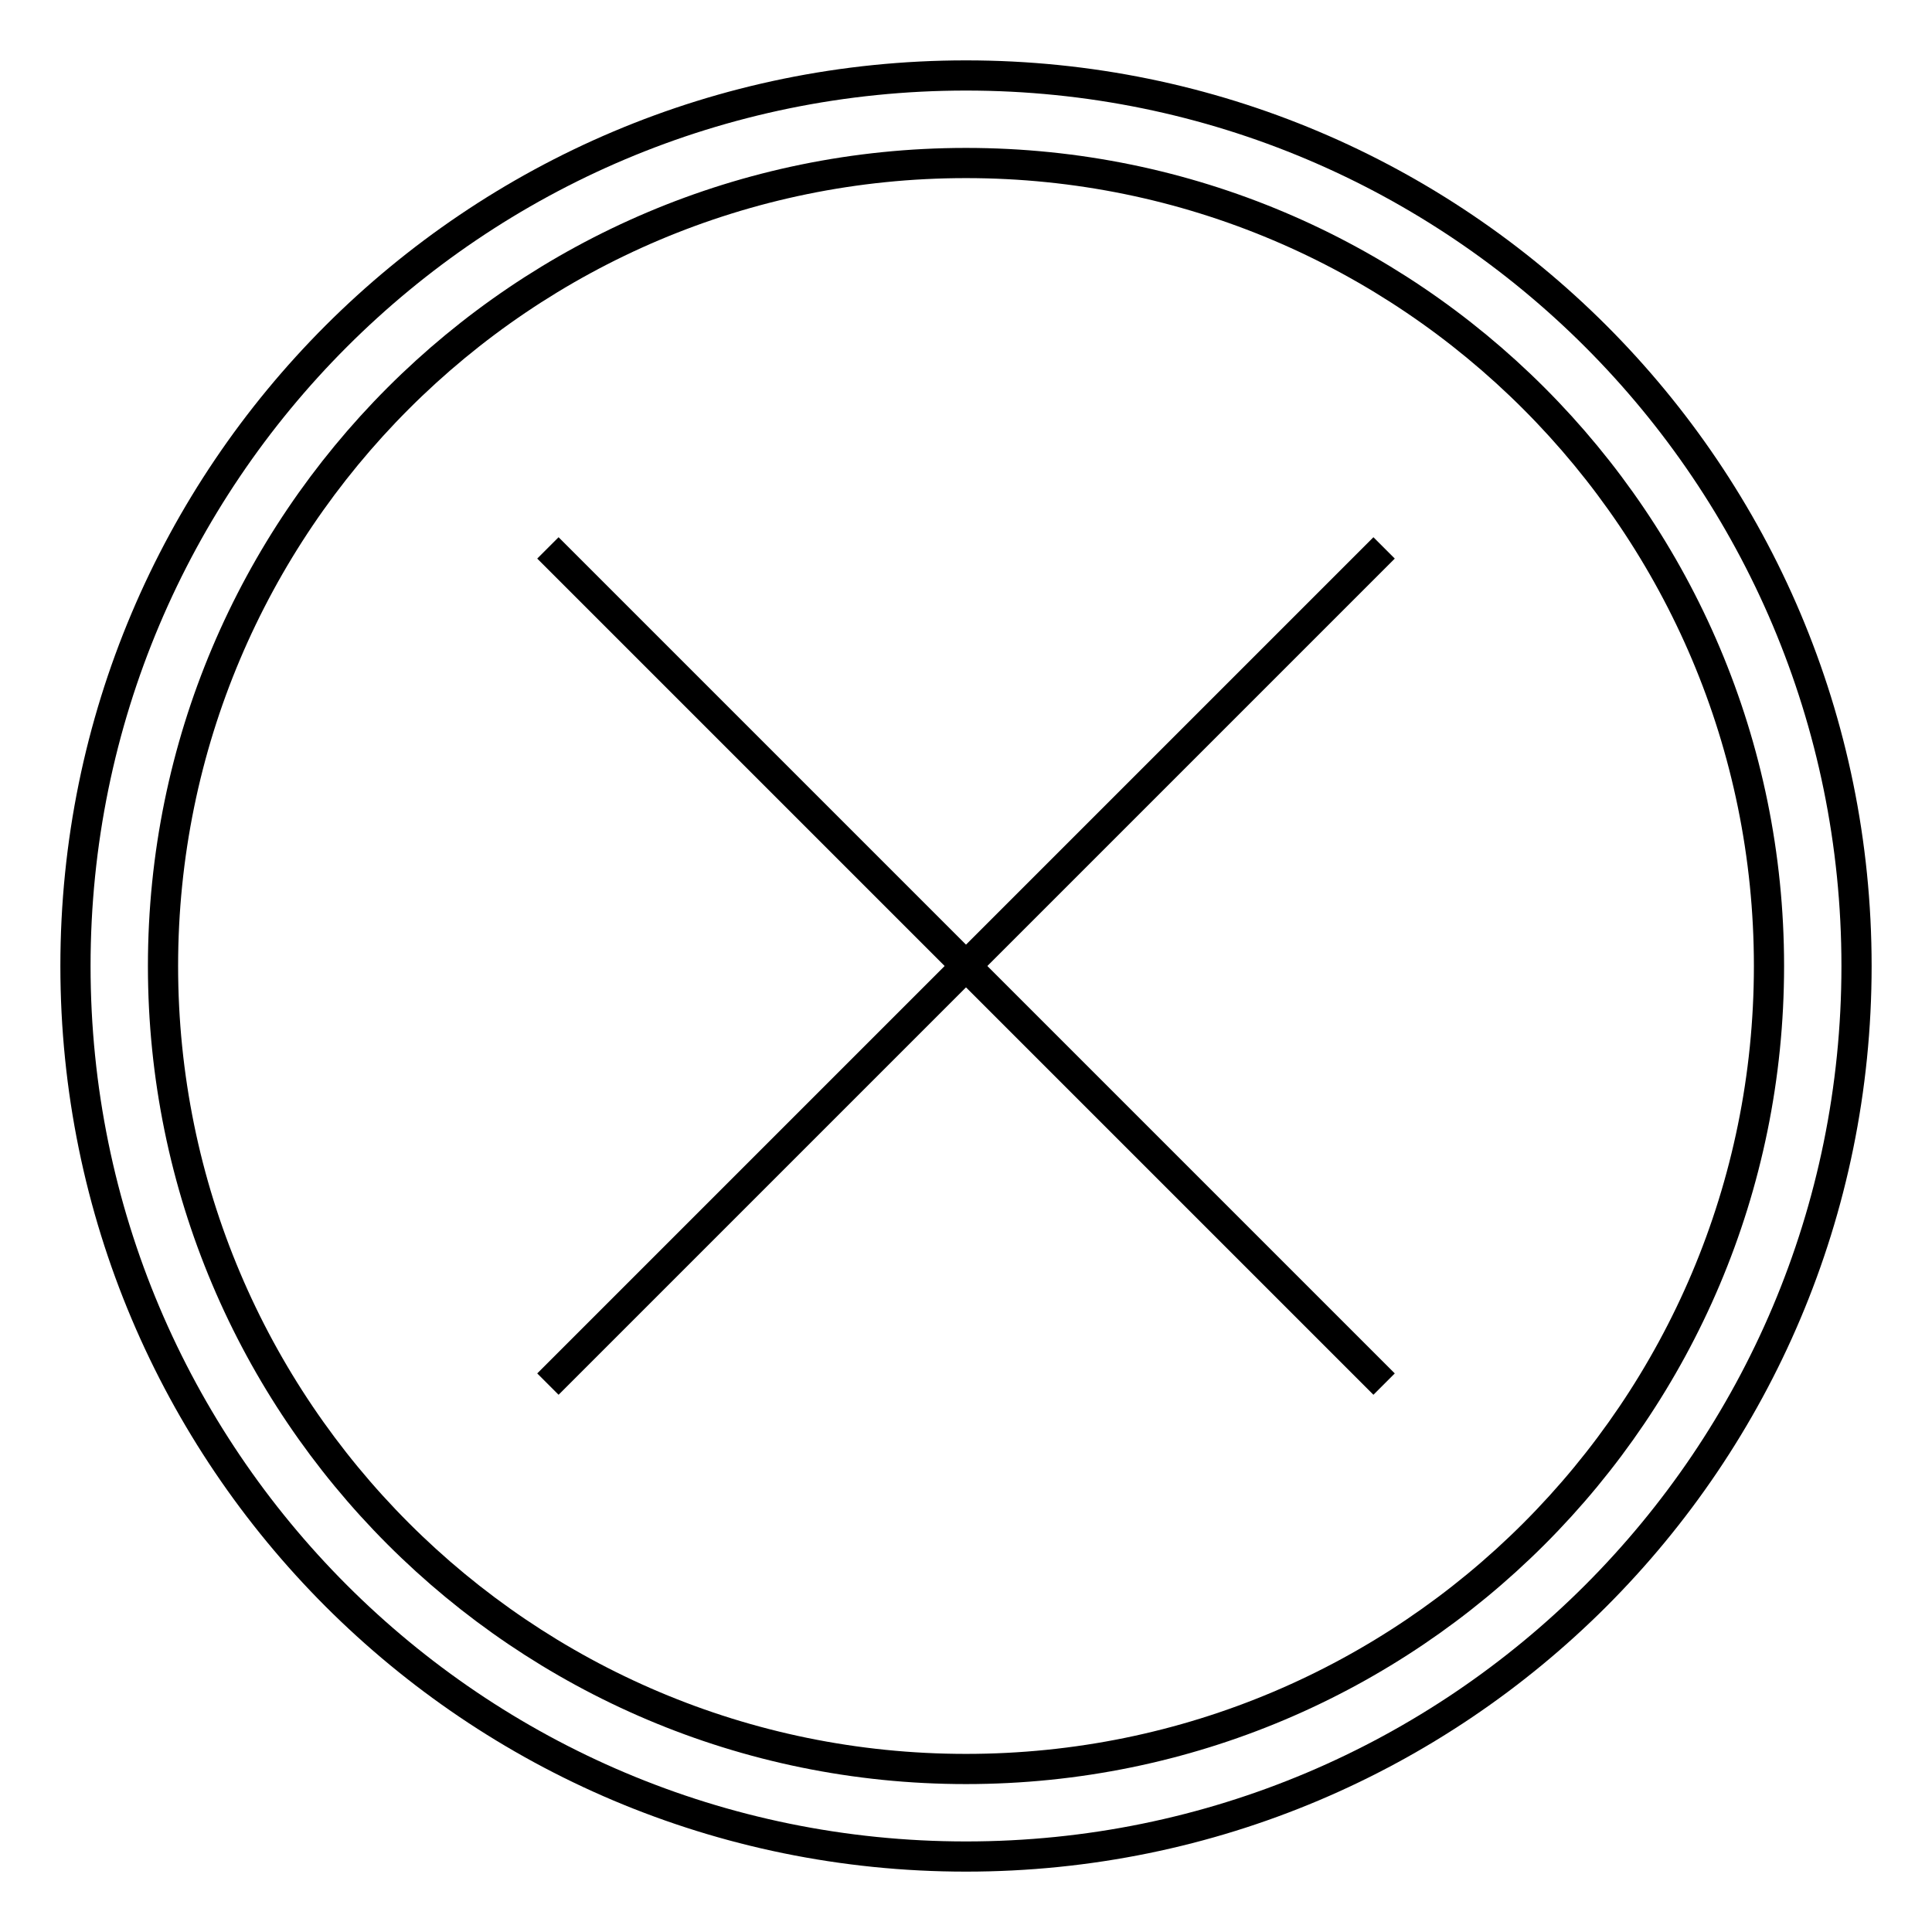<?xml version="1.0" encoding="utf-8"?>
<!-- Svg Vector Icons : http://www.onlinewebfonts.com/icon -->
<!DOCTYPE svg PUBLIC "-//W3C//DTD SVG 1.1//EN" "http://www.w3.org/Graphics/SVG/1.1/DTD/svg11.dtd">
<svg version="1.1" xmlns="http://www.w3.org/2000/svg" xmlns:xlink="http://www.w3.org/1999/xlink" x="0px" y="0px" viewBox="0 0 256 256" enable-background="new 0 0 256 256" xml:space="preserve">
<g><g><path stroke-width="4" fill-opacity="0" stroke="#000000"  d="M10,128c0,65.2,52.8,118,118,118c65.2,0,118-52.8,118-118c0-65.2-52.8-118-118-118C62.8,10,10,62.8,10,128L10,128z"/><path stroke-width="4" fill-opacity="0" stroke="#000000"  d="M21.6,128c0,58.7,47.6,106.4,106.4,106.4c58.8,0,106.4-47.6,106.4-106.4c0-58.7-47.6-106.4-106.4-106.4C69.2,21.6,21.6,69.3,21.6,128z"/><path stroke-width="4" fill-opacity="0" stroke="#000000"  d="M183.4,72.6L72.6,183.4L183.4,72.6z"/><path stroke-width="4" fill-opacity="0" stroke="#000000"  d="M72.6,72.6l110.8,110.8L72.6,72.6z"/></g></g>
</svg>